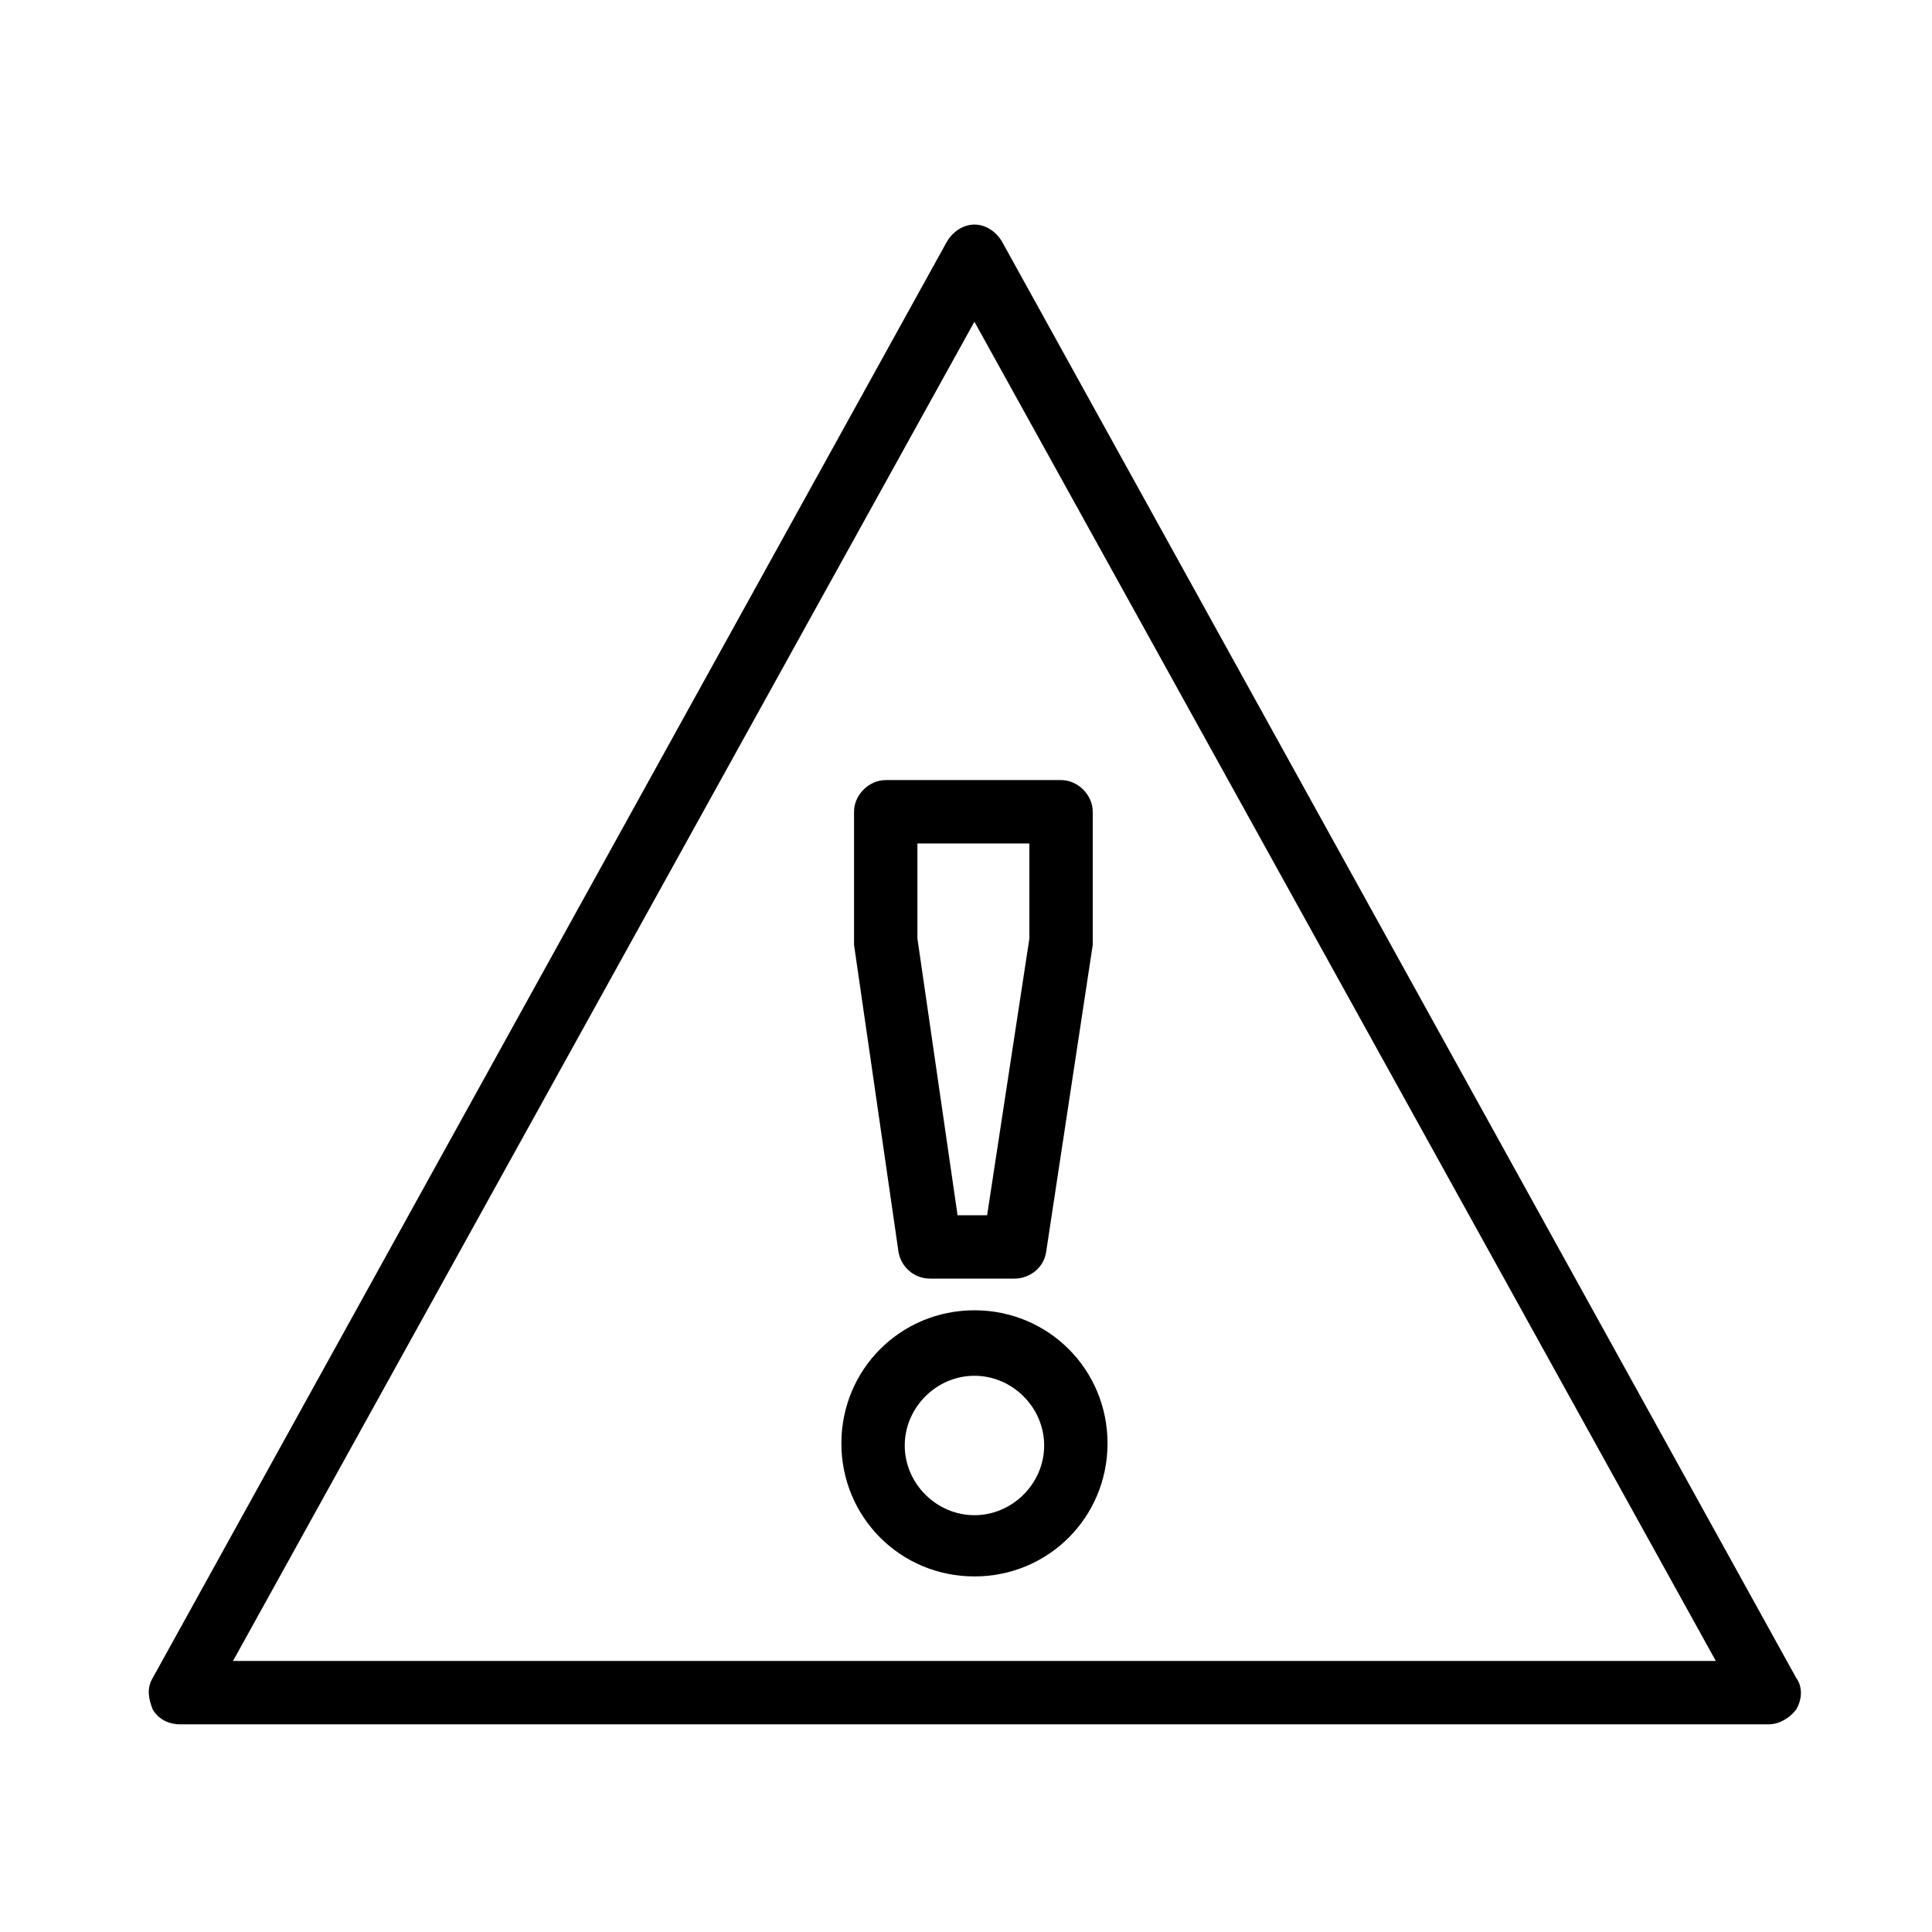 <?xml version="1.0" encoding="UTF-8"?>
<!-- Uploaded to: SVG Repo, www.svgrepo.com, Generator: SVG Repo Mixer Tools -->
<svg fill="#000000" width="800px" height="800px" version="1.1" viewBox="144 144 512 512" xmlns="http://www.w3.org/2000/svg">
 <g>
  <path d="m370.33 359.13v34.148 1.121l11.754 81.168c0.559 3.918 3.918 7.277 8.398 7.277h22.391c3.918 0 7.836-2.801 8.398-7.277l12.316-81.168v-1.121-34.148c0-4.477-3.918-8.398-8.398-8.398h-46.461c-4.477 0.004-8.398 3.922-8.398 8.398zm16.797 8.398h29.668v25.191l-11.195 73.332h-7.836l-10.637-73.332z"/>
  <path d="m402.24 491.24c-19.594 0-35.266 15.676-35.266 35.266 0 19.594 15.676 35.266 35.266 35.266 19.594 0 35.266-15.676 35.266-35.266 0-19.59-15.672-35.266-35.266-35.266zm0 54.301c-10.078 0-18.473-8.398-18.473-18.473 0-10.078 8.398-18.473 18.473-18.473 10.078 0 18.473 8.398 18.473 18.473 0 10.078-8.398 18.473-18.473 18.473z"/>
  <path d="m620 588.65-210.48-380.66c-1.68-2.801-4.477-4.477-7.277-4.477s-5.598 1.68-7.277 4.477l-210.48 380.66c-1.68 2.801-1.121 5.598 0 8.398 1.68 2.801 4.477 3.918 7.277 3.918l420.96-0.004c2.801 0 5.598-1.68 7.277-3.918 1.68-2.797 1.68-6.156 0-8.395zm-414.25-4.481 196.48-354.91 196.48 354.91z"/>
 </g>
</svg>